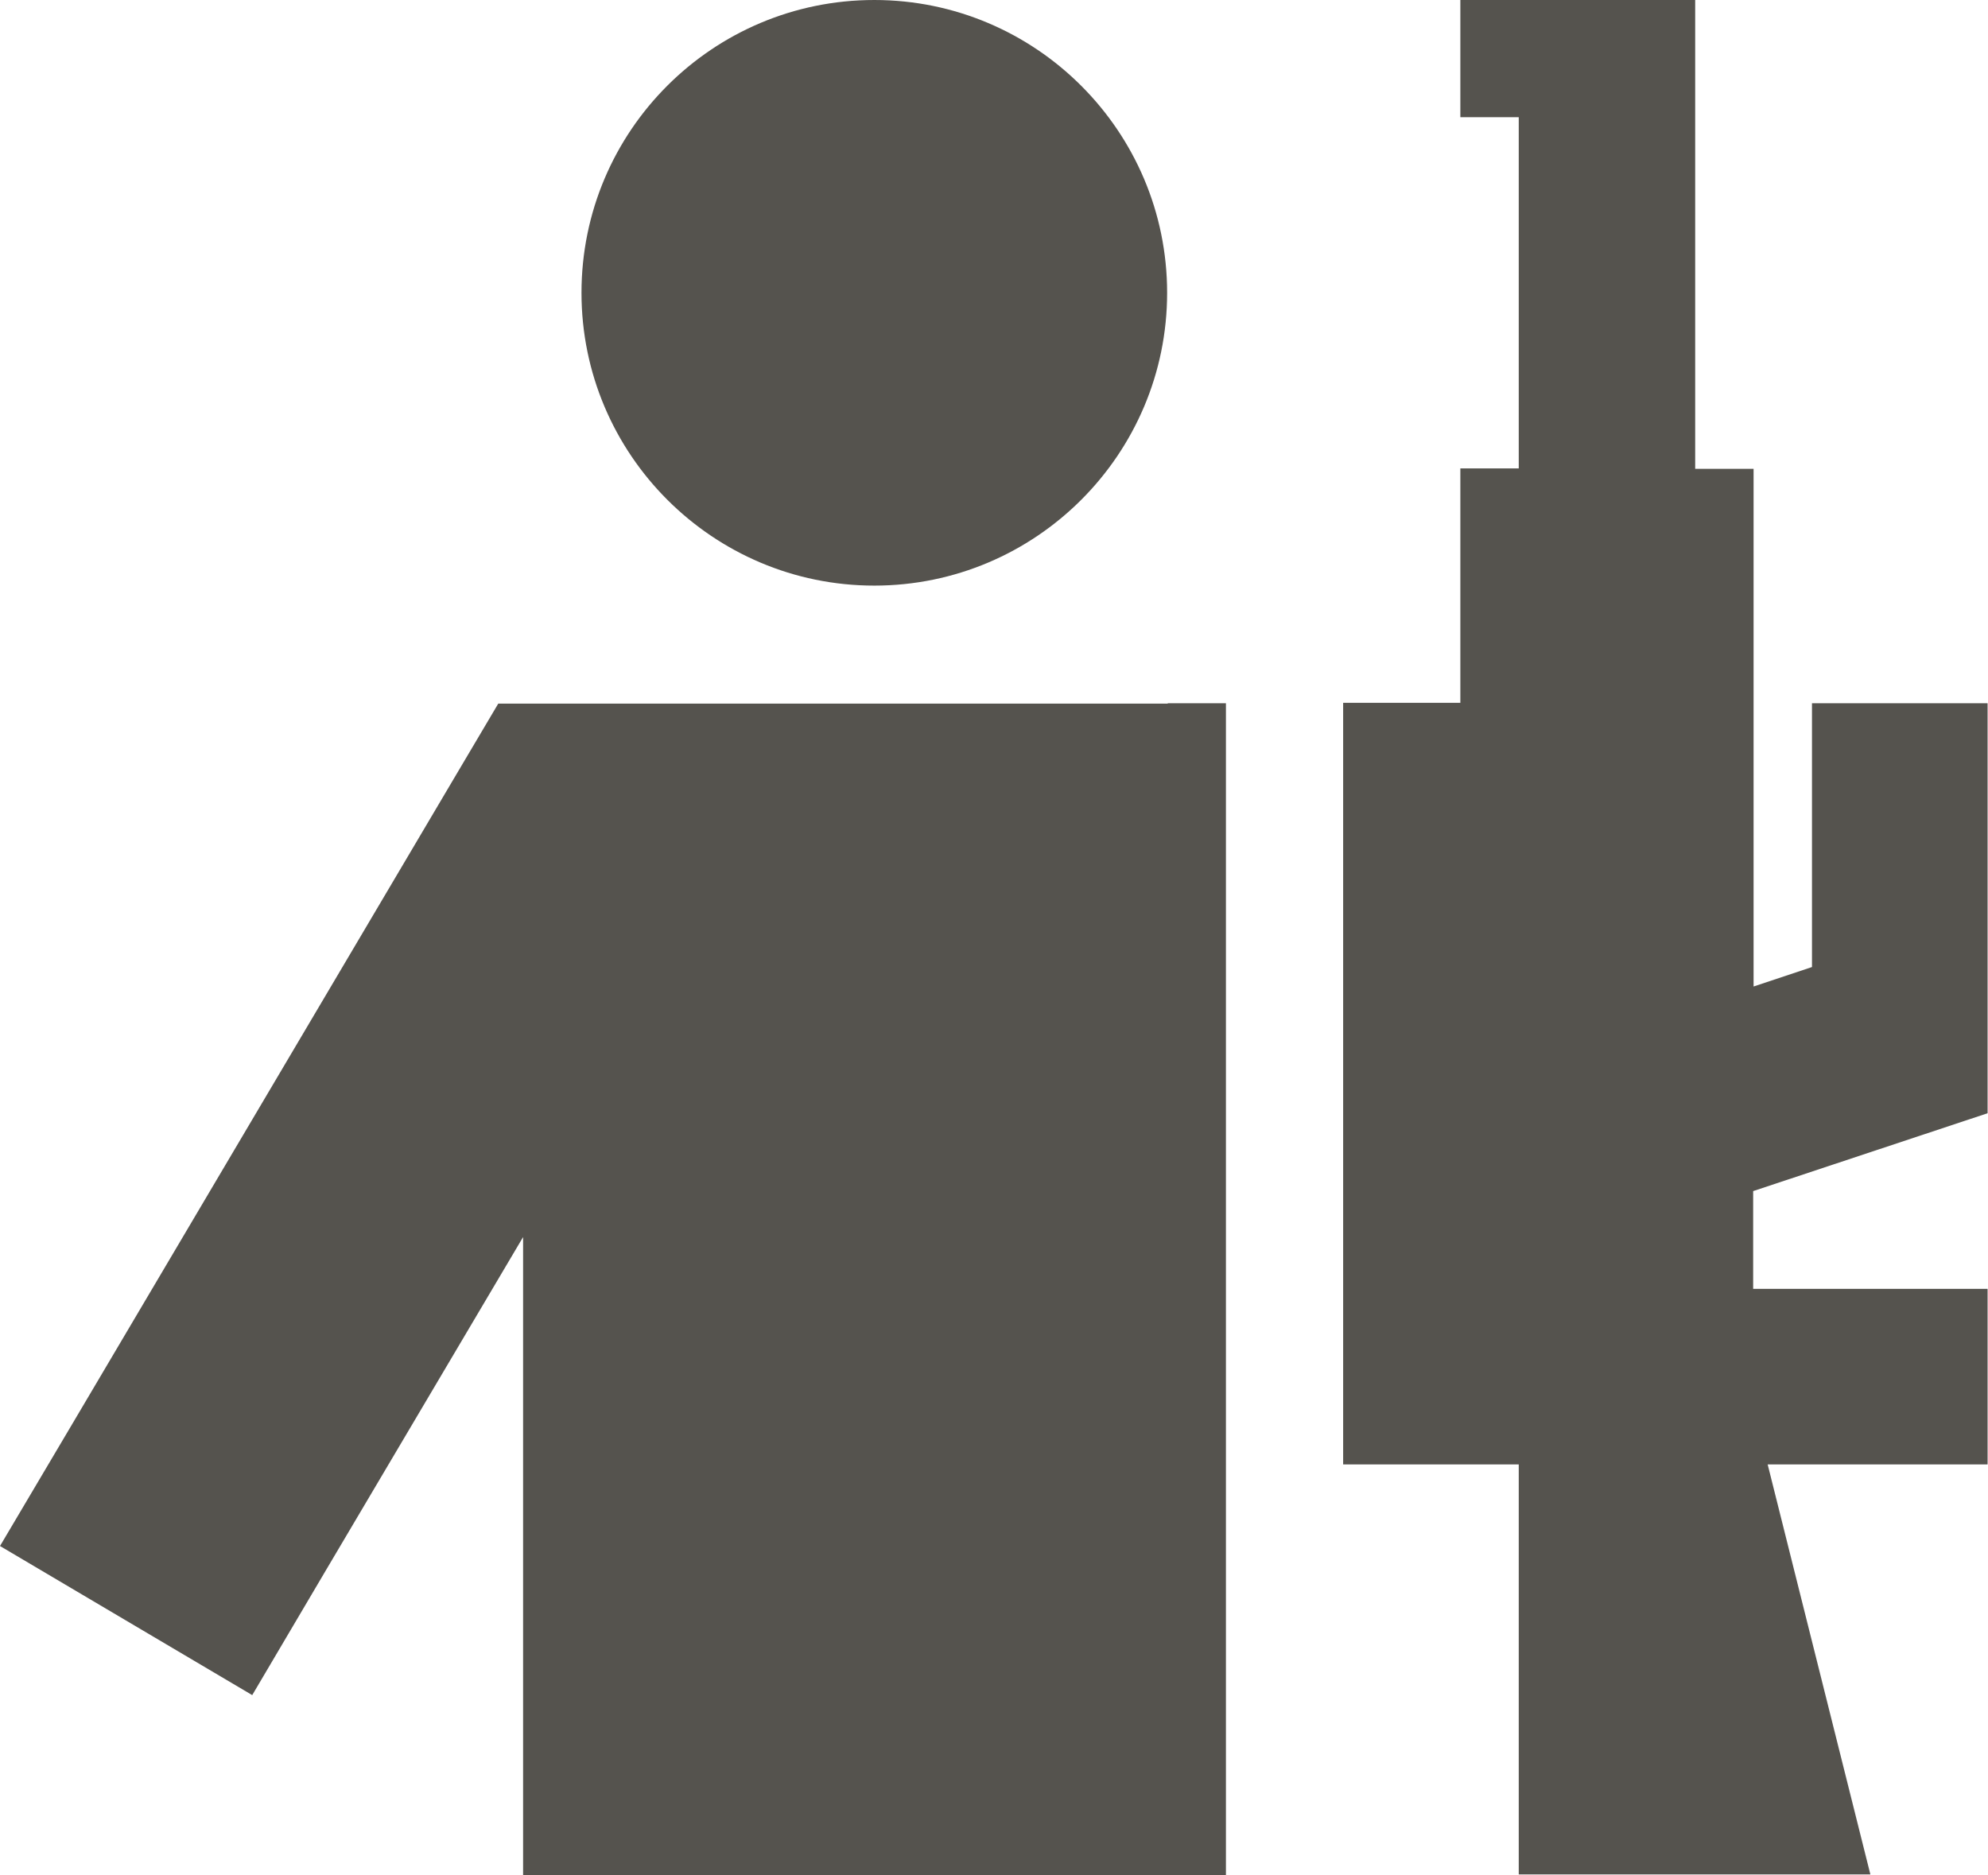 <?xml version="1.0" encoding="UTF-8"?>
<svg id="Layer_2" data-name="Layer 2" xmlns="http://www.w3.org/2000/svg" viewBox="0 0 48 45.28">
  <defs>
    <style>
      .cls-1 {
        fill: #55534e;
        stroke-width: 0px;
      }
    </style>
  </defs>
  <g id="Layer_1-2" data-name="Layer 1">
    <path class="cls-1" d="m28.19,16.98h1.41v28.3H12.63v-15.41l-4.74,8.01-1.8,3.05-6.09-3.6,1.8-3.04,9.2-15.56,1.03-1.74h16.17ZM14.04,7.07c0-3.91,3.17-7.07,7.07-7.07s7.07,3.17,7.07,7.07-3.17,7.07-7.07,7.07-7.07-3.17-7.07-7.07ZM40.93,0v11.32h1.41v12.5l1.41-.47v-6.37h4.24v9.9l-5.66,1.88v2.36h5.66v4.24h-5.31l2.48,9.9h-8.49v-9.9h-4.24v-18.39h2.83v-5.66h1.41V2.83h-1.41V0h5.66Z"/>
  </g>
</svg>